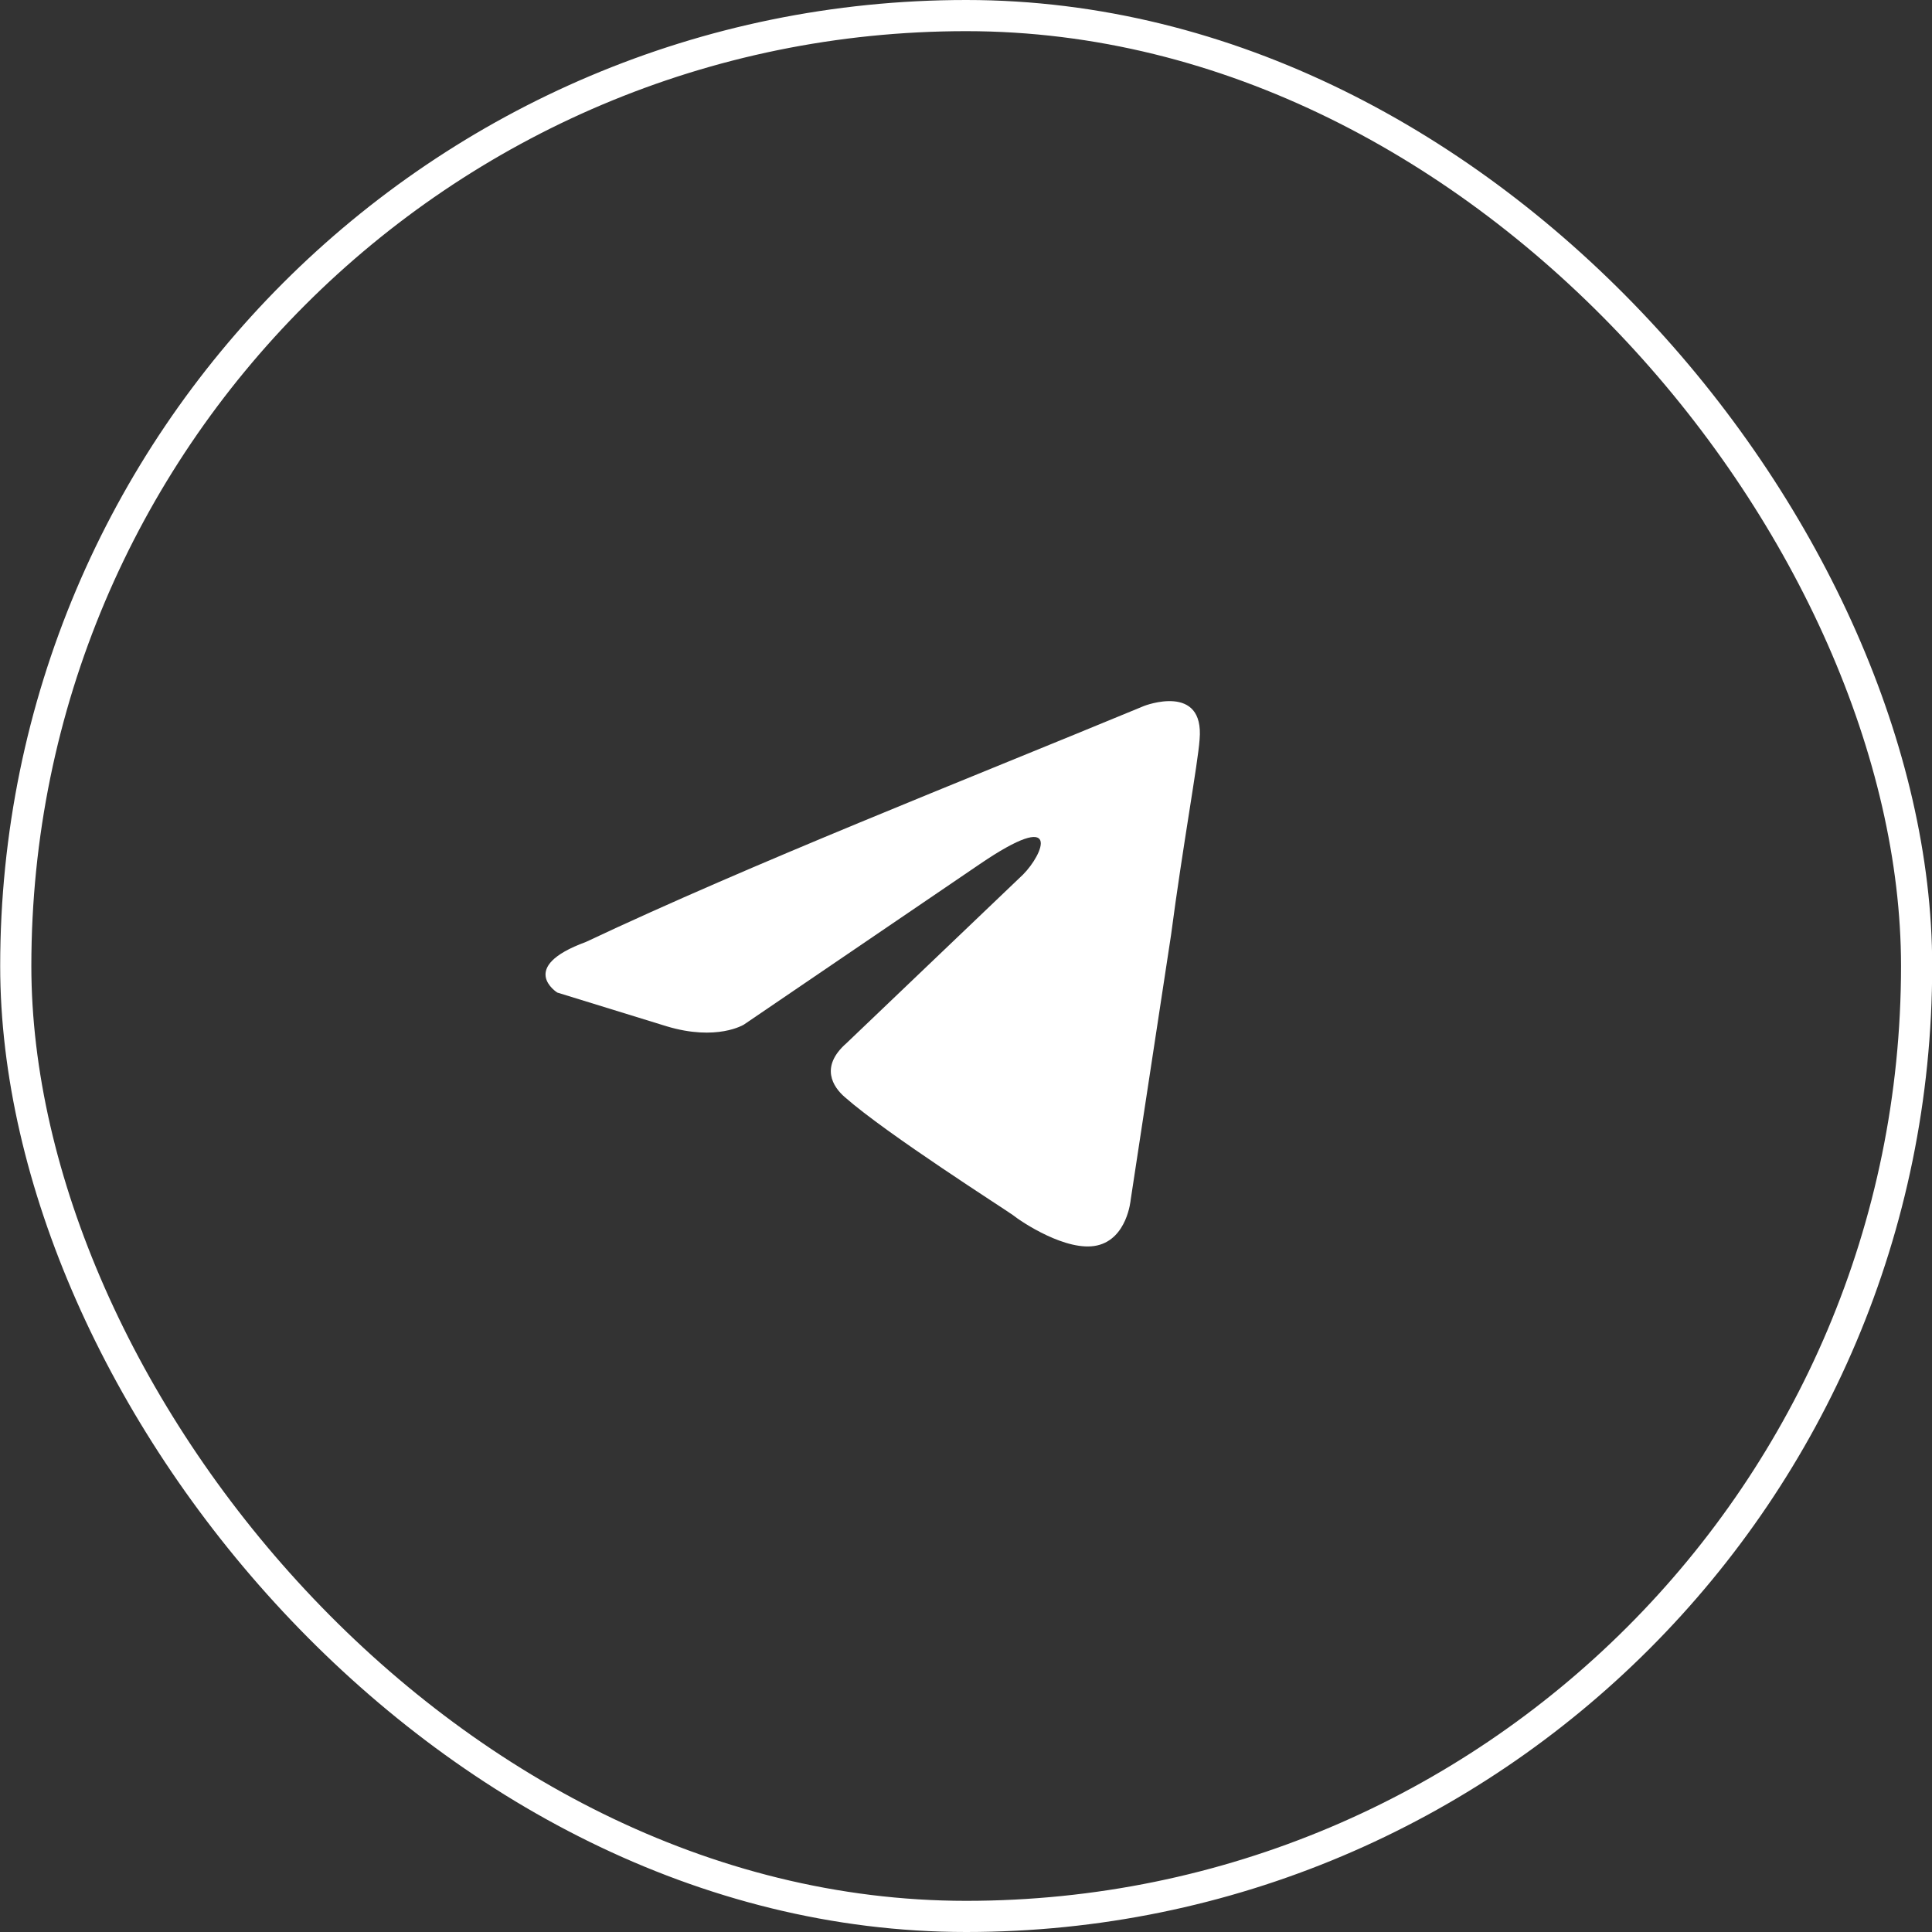 <?xml version="1.0" encoding="UTF-8"?> <svg xmlns="http://www.w3.org/2000/svg" width="62" height="62" viewBox="0 0 62 62" fill="none"><rect x="0" y="0" width="62" height="62" fill="#333333" stroke="none"/><rect x="0.506" y="0.5" width="61" height="61" rx="30.5" stroke="white"></rect><path d="M36.716 22.654C36.716 22.654 38.659 21.897 38.496 23.736C38.443 24.494 37.957 27.145 37.579 30.013L36.284 38.508C36.284 38.508 36.176 39.752 35.205 39.969C34.234 40.185 32.777 39.212 32.507 38.995C32.291 38.833 28.46 36.398 27.111 35.208C26.733 34.883 26.301 34.233 27.165 33.476L32.831 28.065C33.478 27.415 34.126 25.9 31.428 27.74L23.873 32.88C23.873 32.88 23.009 33.422 21.391 32.934L17.883 31.852C17.883 31.852 16.588 31.041 18.8 30.229C24.197 27.686 30.834 25.089 36.716 22.654" fill="white"></path></svg> 